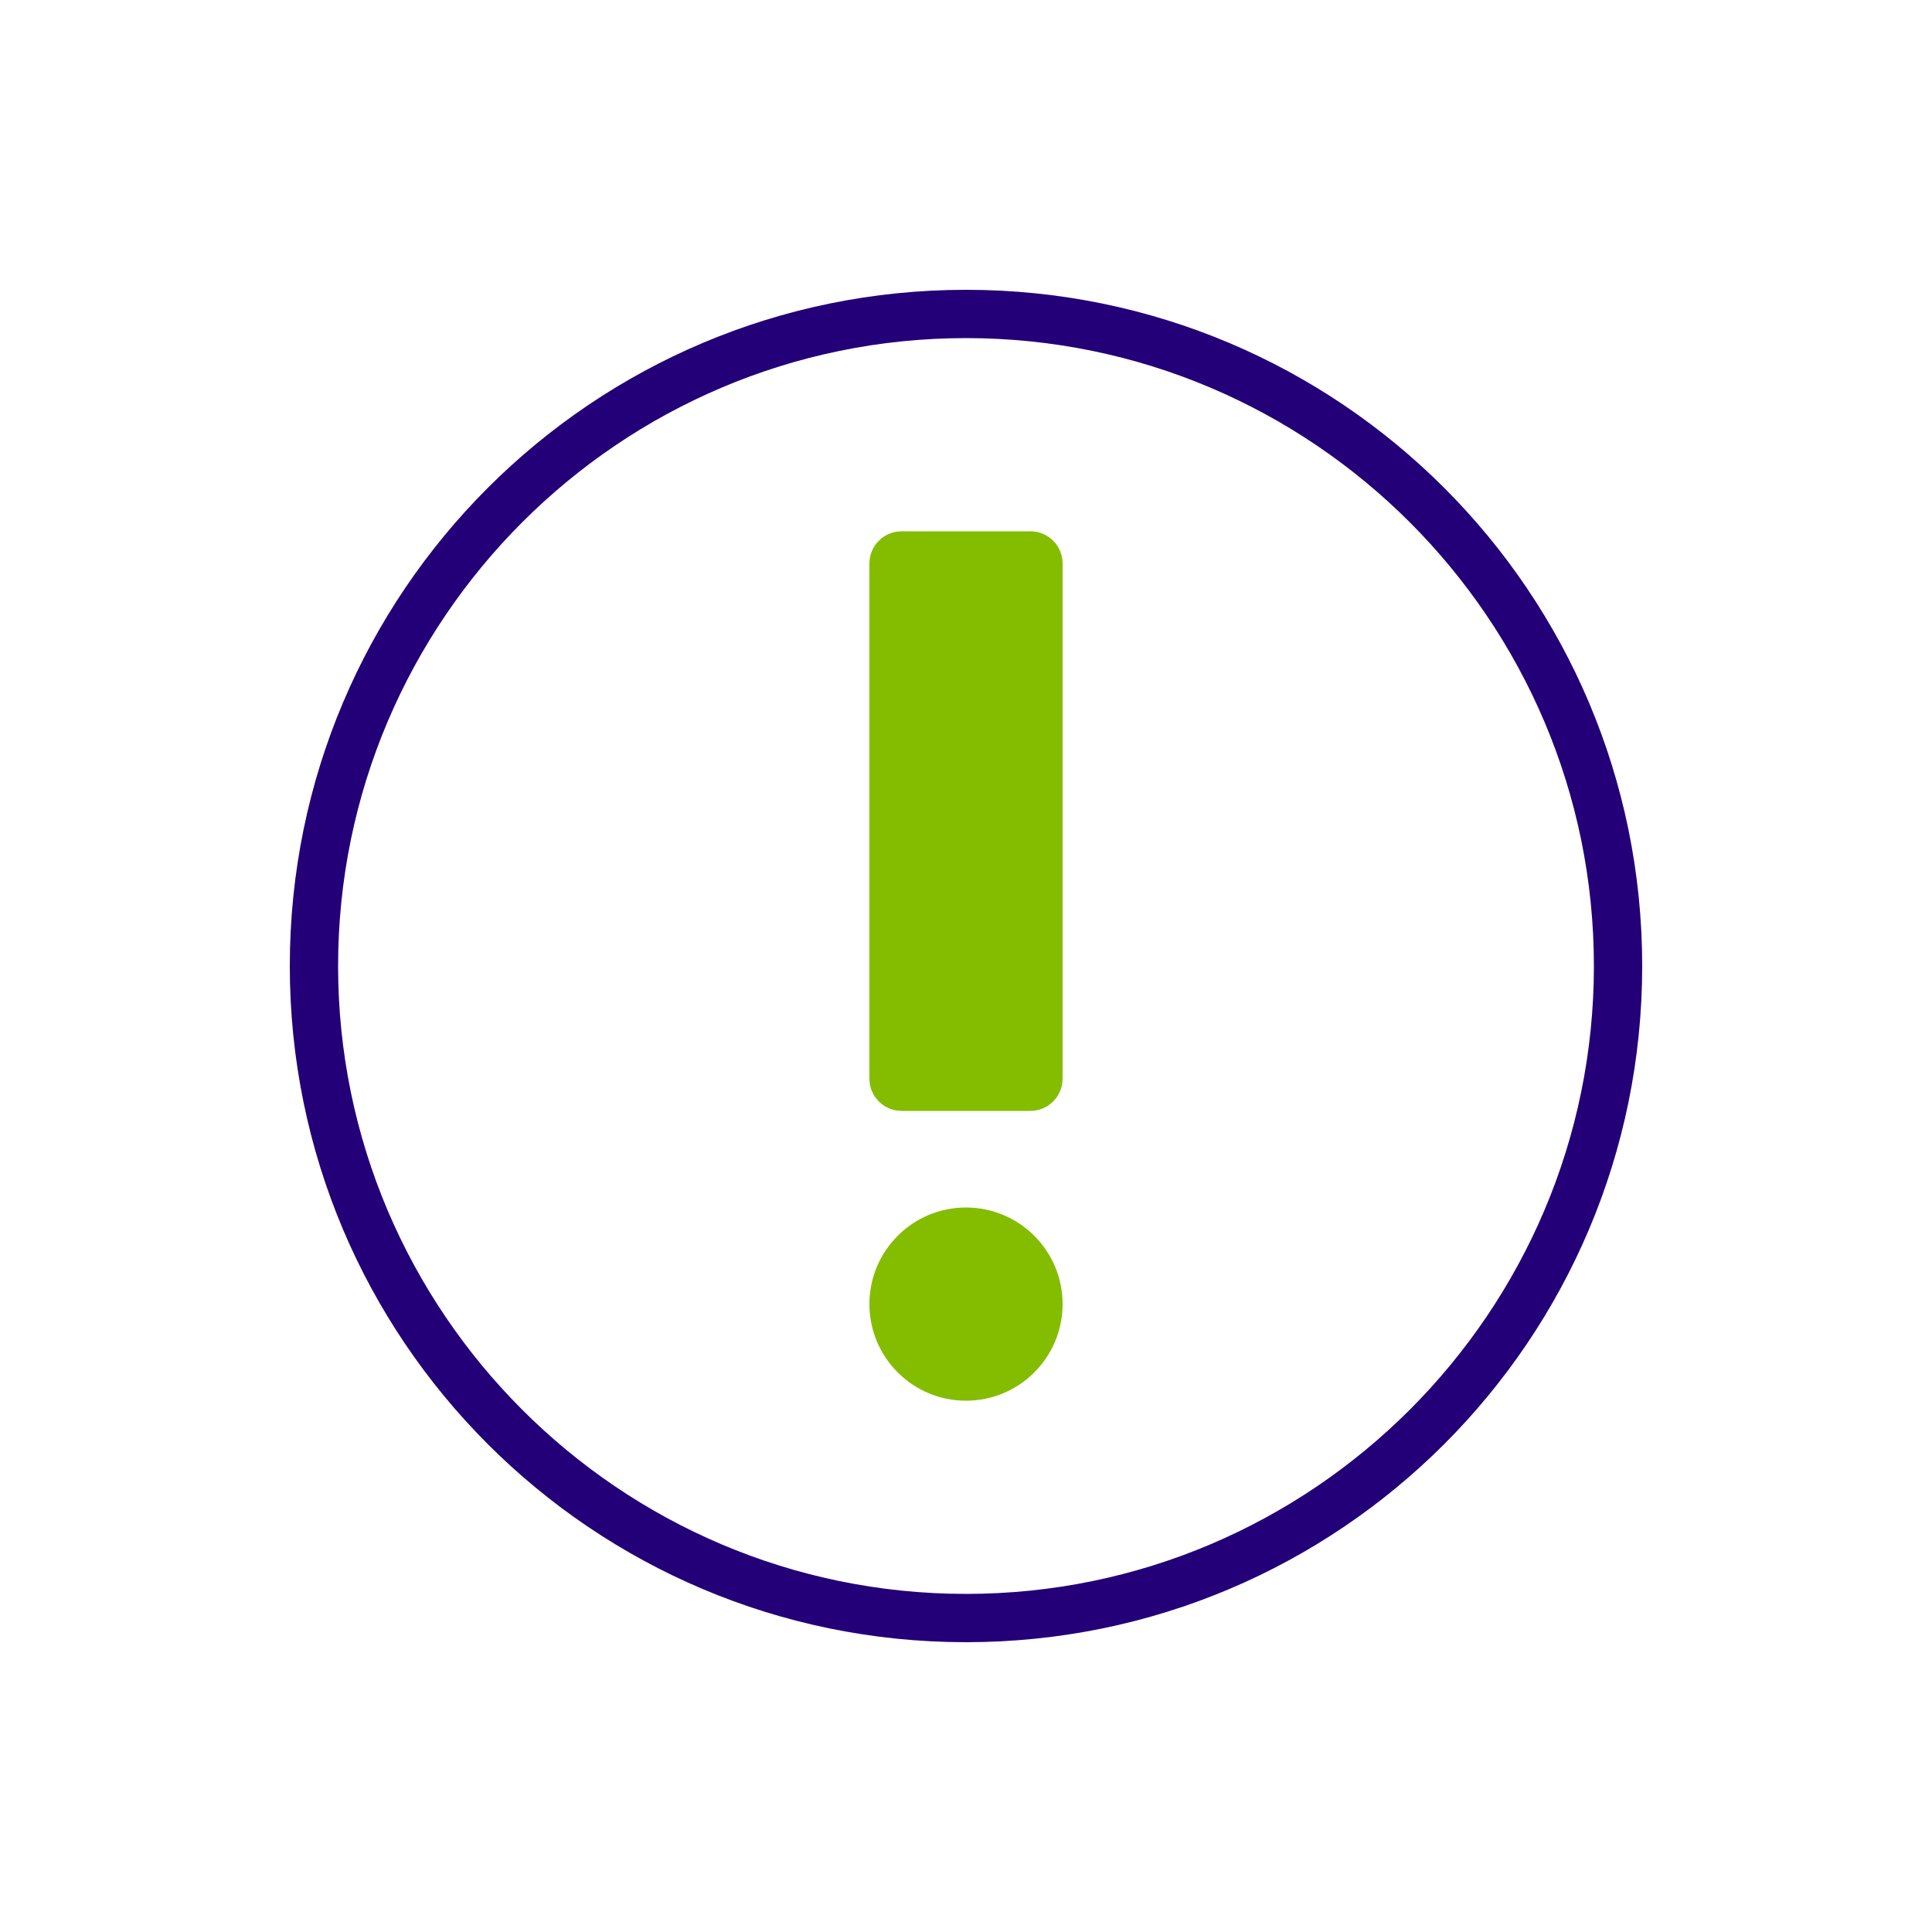 <svg width="104" height="104" viewBox="0 0 104 104" fill="none" xmlns="http://www.w3.org/2000/svg">
<g clip-path="url(#clip0_28121_167085)">
<g clip-path="url(#clip1_28121_167085)">
<path d="M52 18.2C70.633 18.2 85.8 33.367 85.8 52C85.8 70.633 70.633 85.8 52 85.8C33.367 85.8 18.2 70.633 18.2 52C18.2 33.367 33.367 18.2 52 18.2ZM52 15.6C31.893 15.6 15.6 31.893 15.6 52C15.6 72.107 31.893 88.4 52 88.4C72.107 88.4 88.4 72.107 88.4 52C88.4 31.893 72.107 15.6 52 15.6Z" fill="#230078"/>
<path d="M57.2 70.2C57.2 67.328 54.872 65 52 65C49.128 65 46.8 67.328 46.8 70.2C46.8 73.072 49.128 75.4 52 75.4C54.872 75.4 57.2 73.072 57.2 70.2Z" fill="#84BD00"/>
<path d="M55.467 28.6H48.533C47.576 28.6 46.8 29.376 46.8 30.333V58.067C46.8 59.024 47.576 59.8 48.533 59.8H55.467C56.424 59.8 57.2 59.024 57.2 58.067V30.333C57.2 29.376 56.424 28.6 55.467 28.6Z" fill="#84BD00"/>
</g>
</g>
<defs>
<clipPath id="clip0_28121_167085">
<rect width="104" height="104" fill="white"/>
</clipPath>
<clipPath id="clip1_28121_167085">
<rect width="104" height="104" fill="white"/>
</clipPath>
</defs>
</svg>

